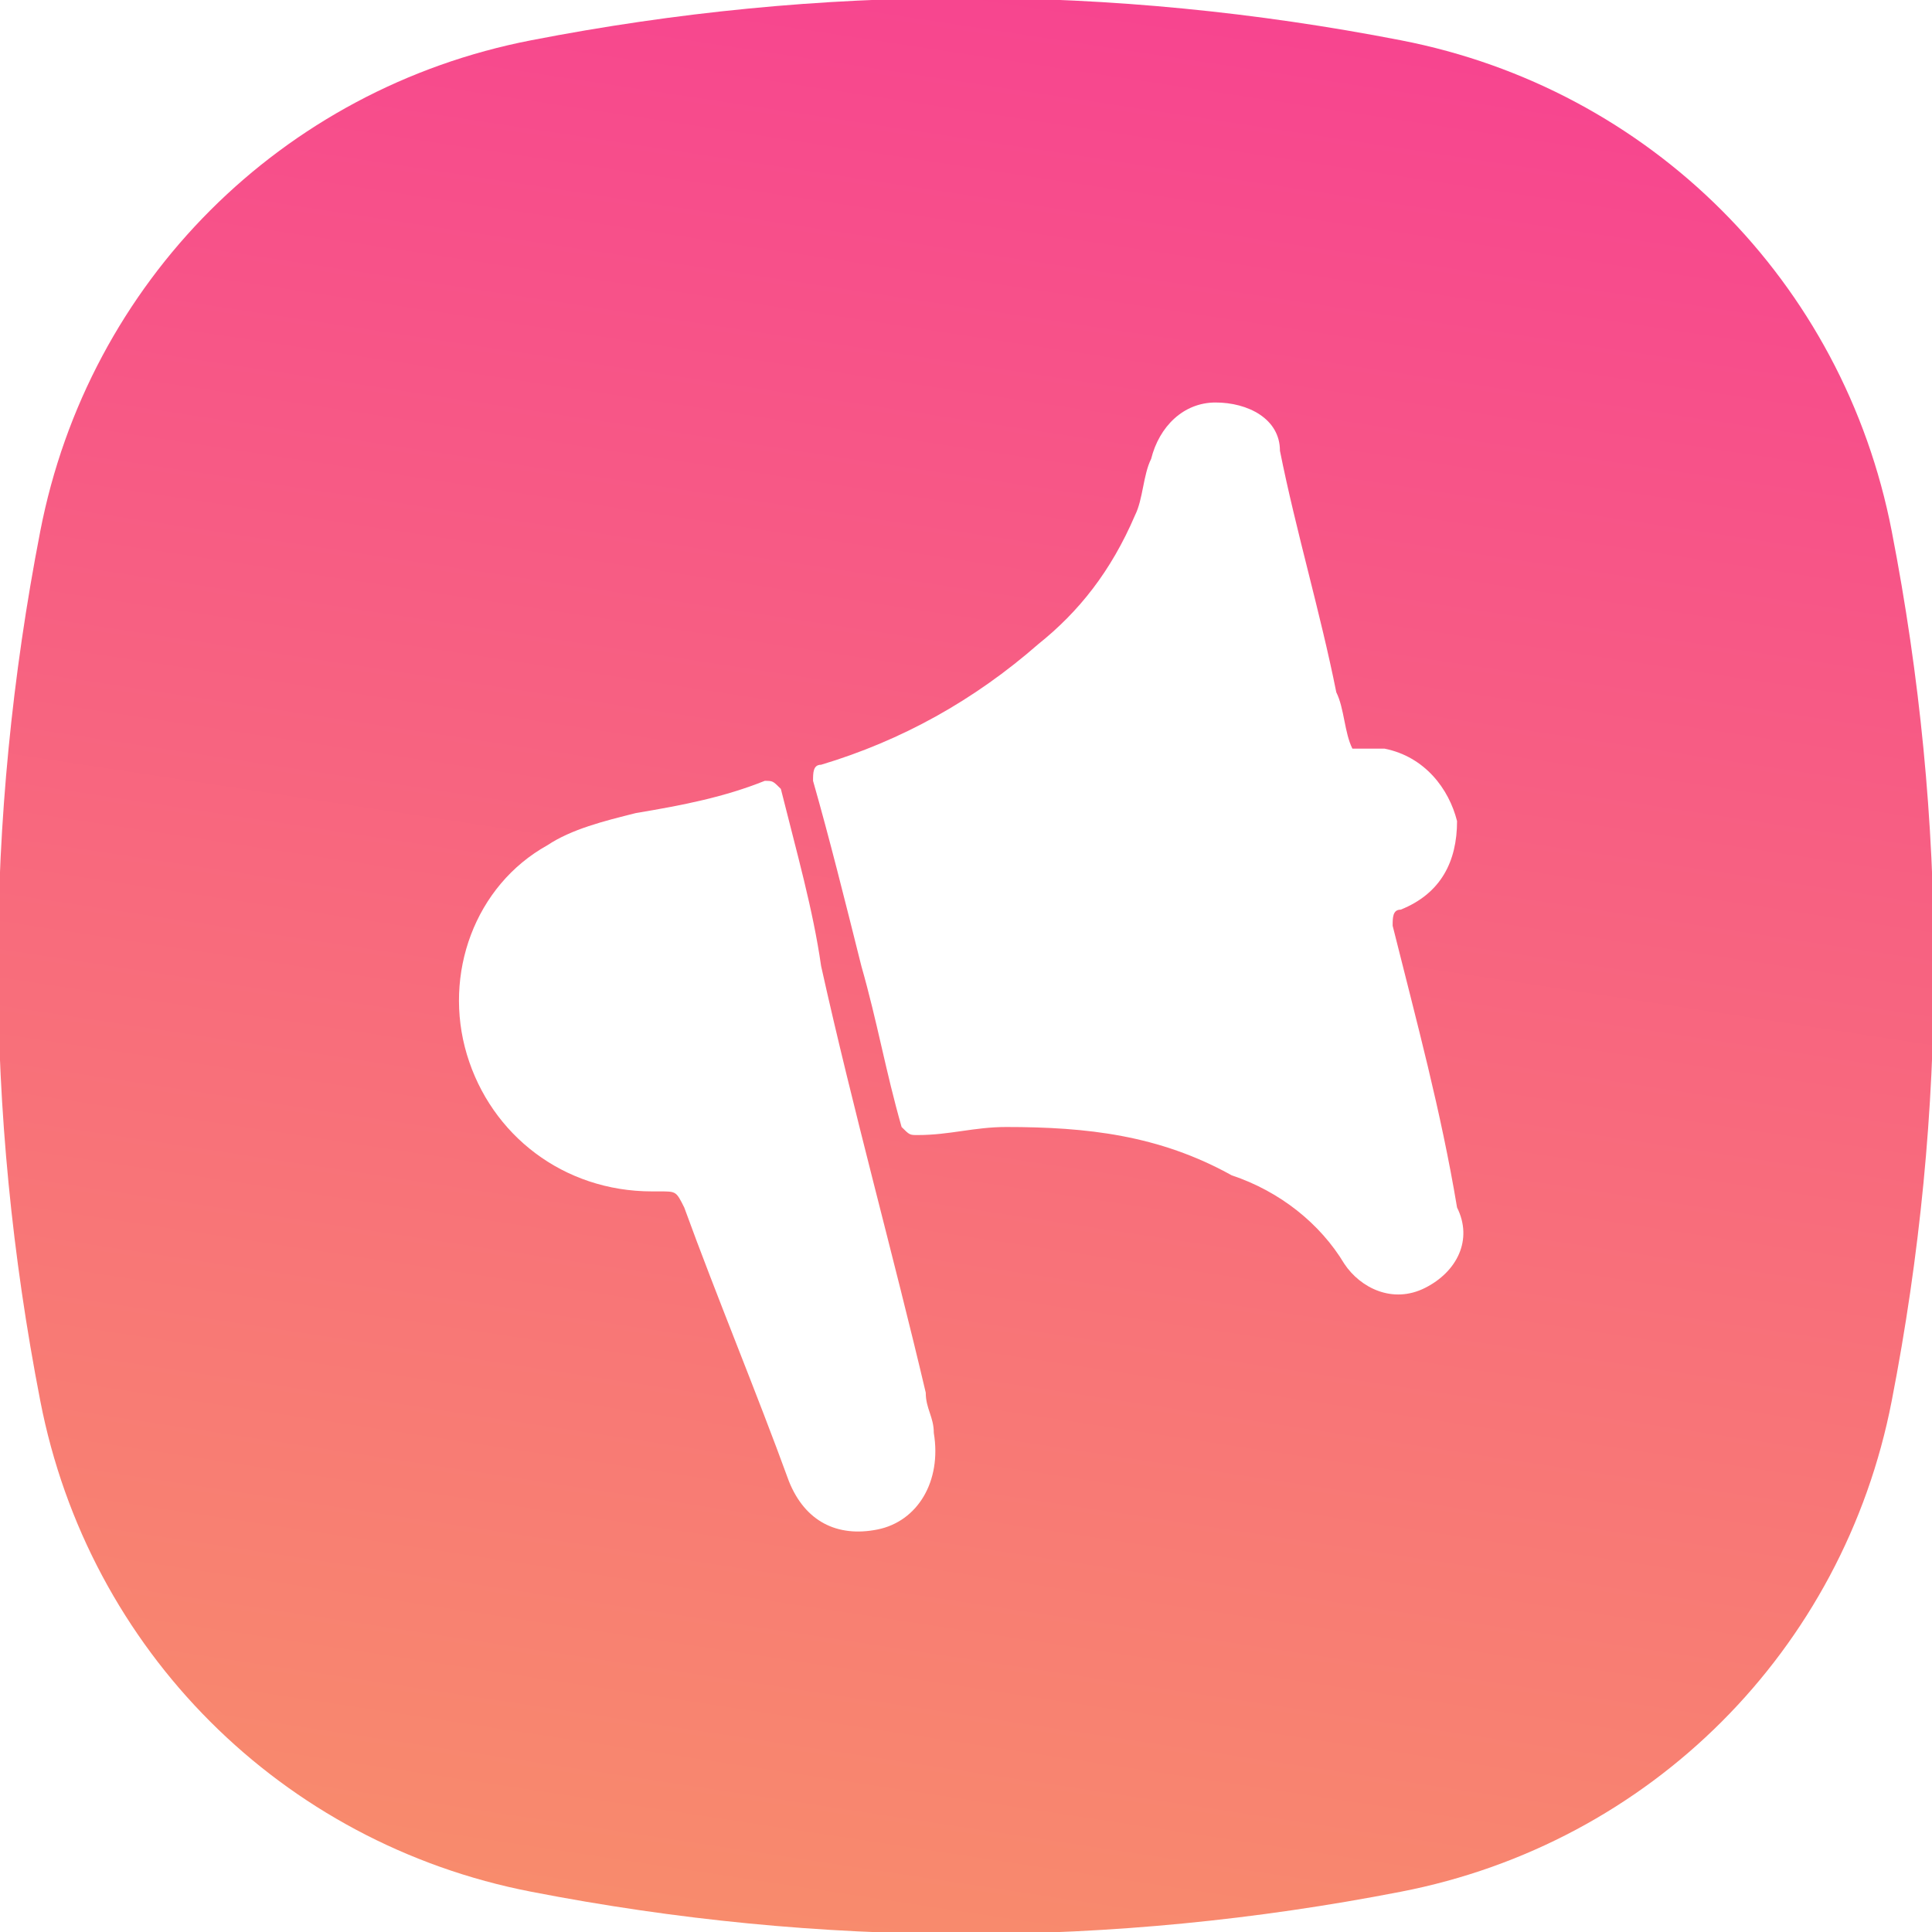 <svg width="24" height="24" viewBox="0 0 24 24" fill="none" xmlns="http://www.w3.org/2000/svg">
<g clip-path="url(#clip0_1408_4773)">
<path opacity="0.86" d="M23.5 6.6C22.9 3.5 20.5 1.1 17.4 0.5C13.8 -0.2 10.2 -0.2 6.6 0.5C3.5 1.1 1.1 3.5 0.5 6.6C-0.2 10.2 -0.2 13.8 0.5 17.4C1.1 20.5 3.5 22.9 6.6 23.5C10.2 24.2 13.8 24.2 17.4 23.5C20.5 22.9 22.9 20.5 23.5 17.4C24.2 13.8 24.2 10.2 23.5 6.6ZM10.9 19C10.4 19.1 10 18.9 9.8 18.4C9.4 17.3 8.9 16.1 8.5 15C8.4 14.8 8.4 14.8 8.2 14.8H8.1C7 14.8 6.1 14.1 5.8 13.1C5.5 12.1 5.9 11 6.8 10.5C7.1 10.3 7.5 10.2 7.9 10.1C8.5 10 9 9.9 9.5 9.7C9.6 9.7 9.6 9.7 9.7 9.8C9.9 10.6 10.1 11.3 10.2 12C10.6 13.8 11.1 15.6 11.5 17.3C11.5 17.5 11.6 17.6 11.6 17.8C11.7 18.4 11.4 18.9 10.9 19ZM17.7 16C17.3 16.2 16.9 16 16.7 15.7C16.4 15.2 15.9 14.8 15.3 14.6C14.4 14.1 13.5 14 12.5 14C12.1 14 11.8 14.1 11.4 14.1C11.3 14.1 11.3 14.1 11.2 14C11 13.3 10.9 12.7 10.7 12C10.5 11.2 10.3 10.4 10.1 9.7C10.1 9.6 10.1 9.5 10.2 9.5C11.2 9.2 12.1 8.7 12.9 8C13.4 7.6 13.8 7.1 14.1 6.4C14.2 6.2 14.2 5.9 14.3 5.7C14.4 5.3 14.7 5 15.1 5C15.5 5 15.9 5.2 15.9 5.6C16.1 6.6 16.4 7.6 16.6 8.6C16.7 8.8 16.7 9.1 16.8 9.3C17 9.3 17.1 9.3 17.2 9.3C17.7 9.4 18 9.8 18.1 10.2C18.1 10.7 17.9 11.1 17.4 11.3C17.3 11.3 17.3 11.4 17.3 11.5C17.6 12.7 17.9 13.8 18.1 15C18.3 15.4 18.1 15.8 17.7 16Z" fill="url(#paint0_linear_1408_4773)"/>
</g>
<defs>
<linearGradient id="paint0_linear_1408_4773" x1="10.17" y1="24.067" x2="13.825" y2="-0.034" gradientUnits="userSpaceOnUse">
<stop stop-color="#F77854"/>
<stop offset="1" stop-color="#F5267D"/>
</linearGradient>
<clipPath id="clip0_1408_4773">
<rect width="24" height="24" fill="white"/>
</clipPath>
</defs>
</svg>
